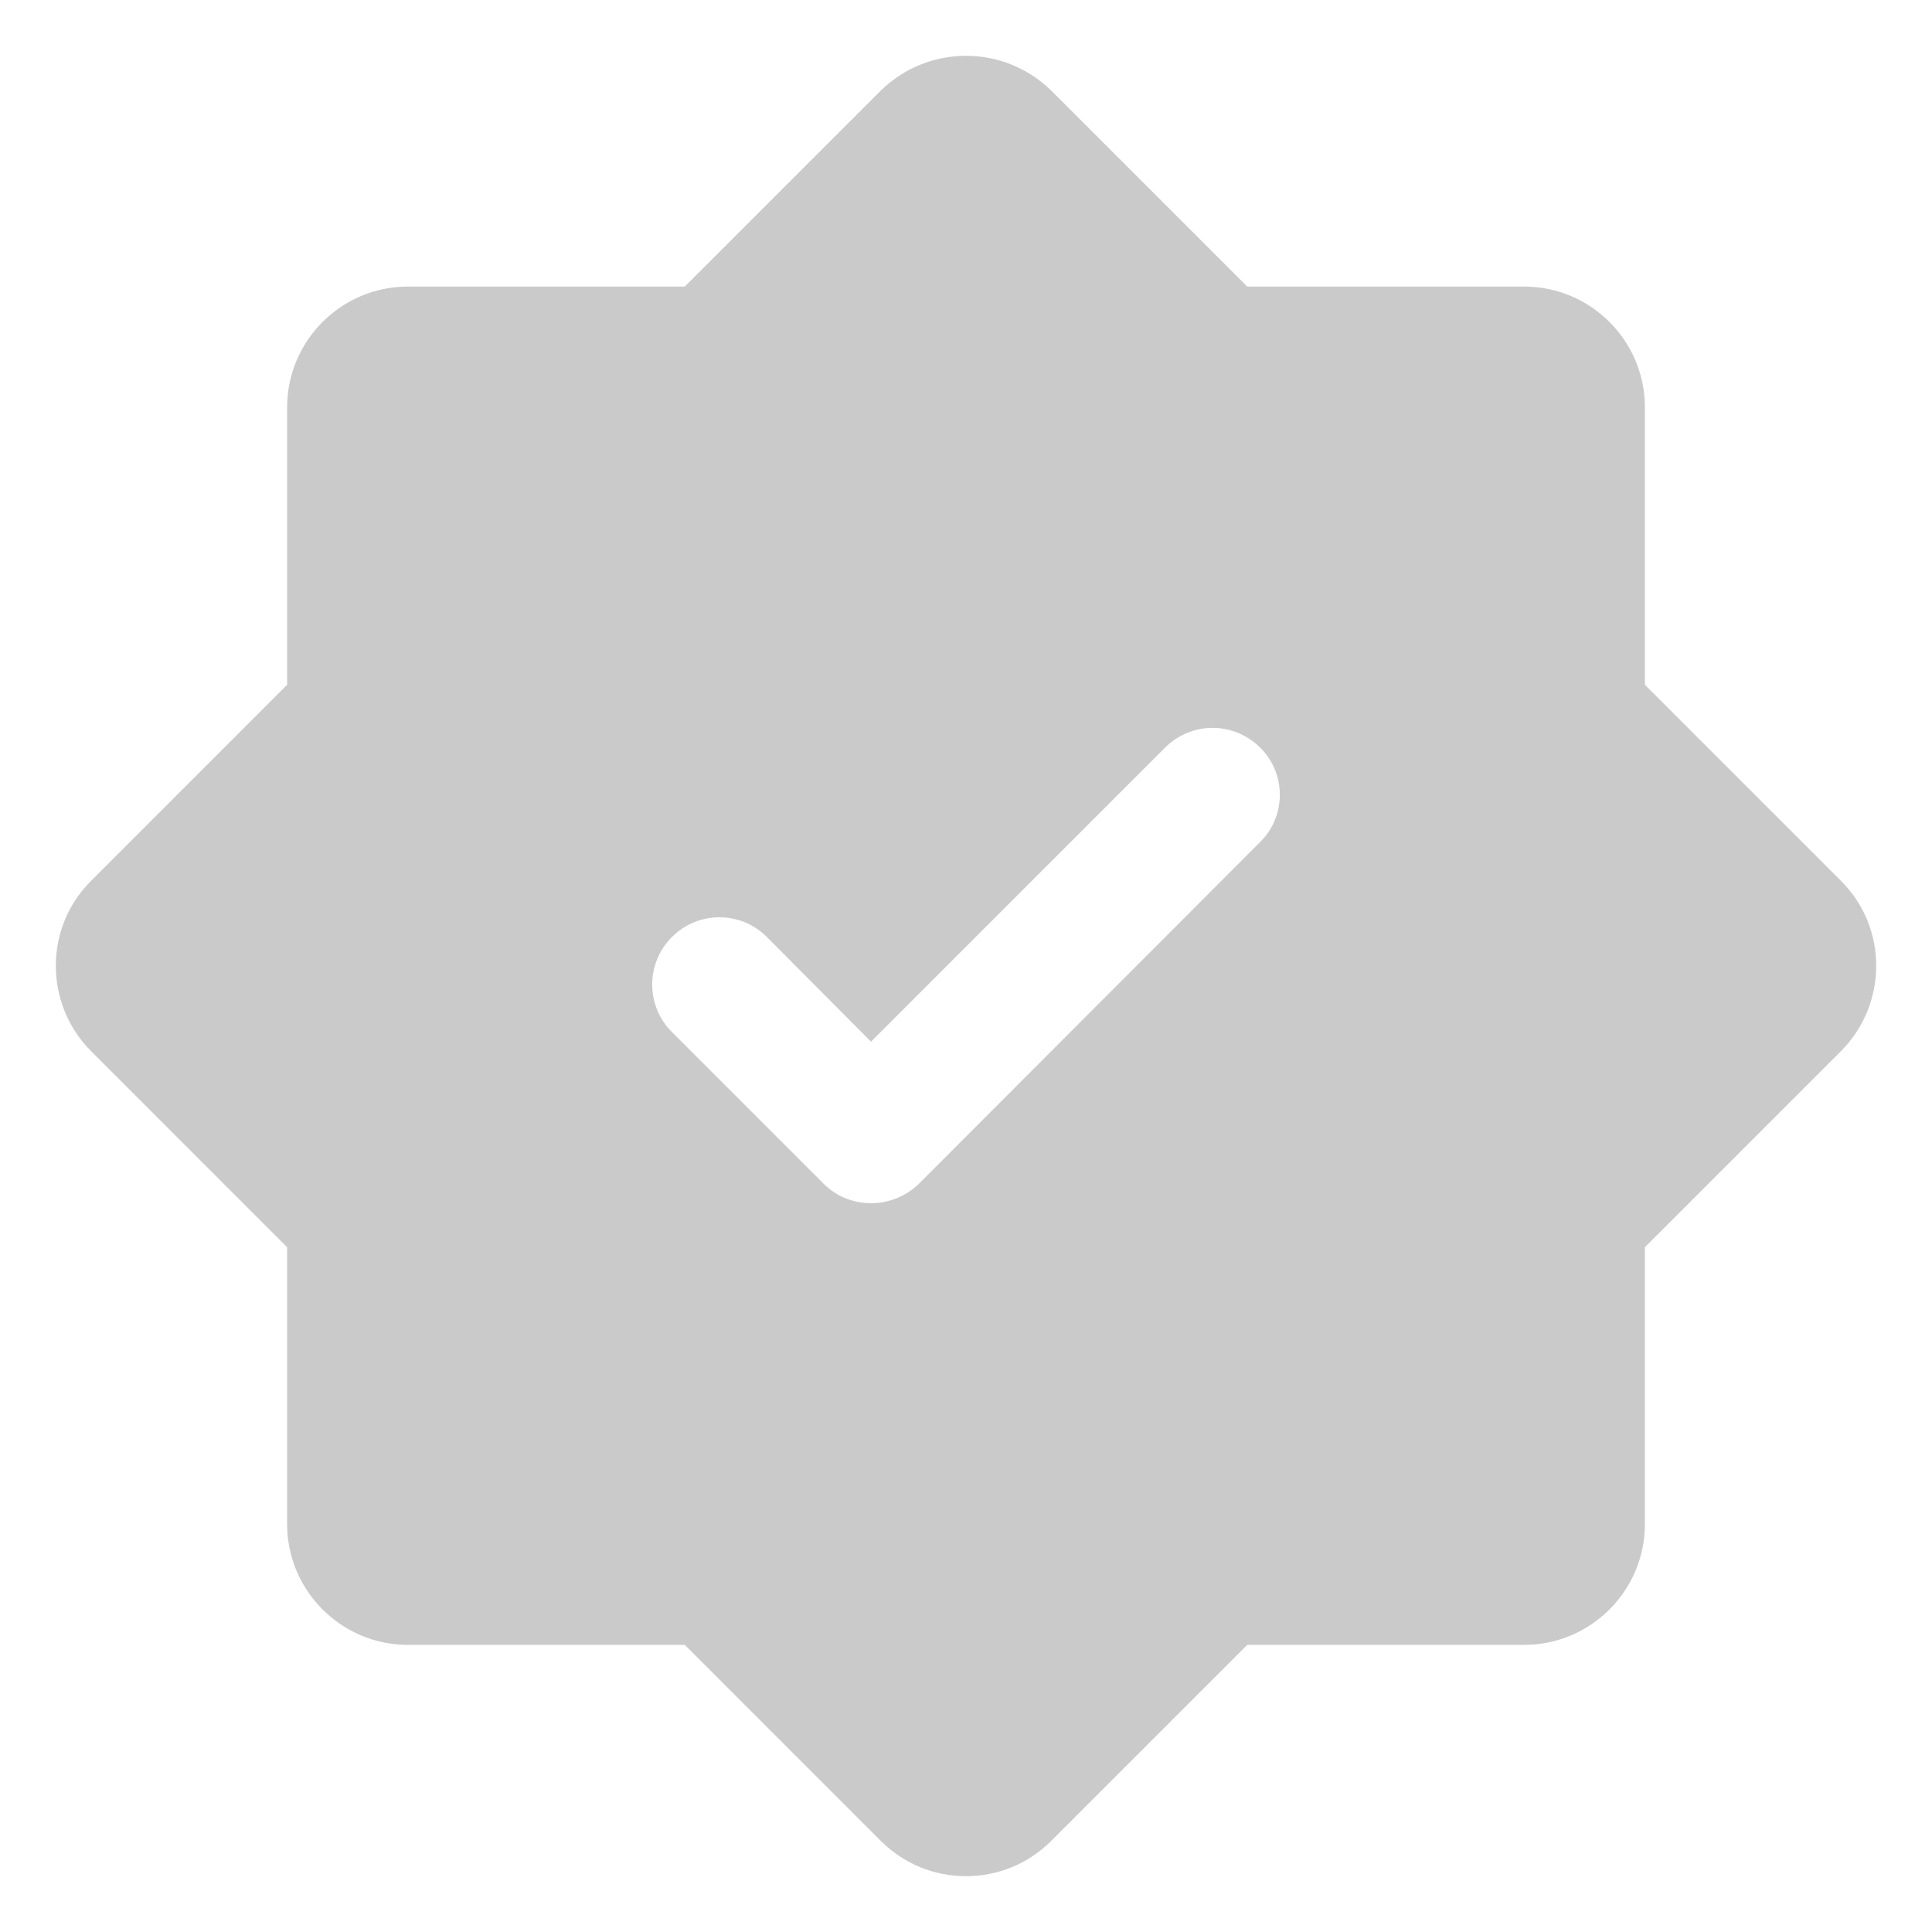 <?xml version="1.0" encoding="UTF-8"?> <svg xmlns="http://www.w3.org/2000/svg" width="73" height="73" viewBox="0 0 73 73" fill="none"><path d="M69.553 33.276L62.152 25.874V15.391C62.152 12.876 60.104 10.828 57.589 10.828H47.126L39.725 3.427C38.832 2.555 37.677 2.109 36.501 2.109C35.324 2.109 34.169 2.555 33.276 3.427L25.875 10.828H15.412C12.897 10.828 10.849 12.876 10.849 15.391V25.874L3.448 33.276C1.663 35.04 1.663 37.94 3.448 39.724L10.849 47.126V57.589C10.849 60.103 12.897 62.151 15.412 62.151H25.875L33.276 69.553C34.169 70.445 35.324 70.891 36.501 70.891C37.677 70.891 38.832 70.445 39.725 69.553L47.126 62.151H57.589C60.104 62.151 62.152 60.103 62.152 57.589V47.126L69.553 39.724C71.338 37.94 71.338 35.04 69.553 33.276ZM47.613 31.816L34.716 44.733C34.209 45.219 33.56 45.463 32.911 45.463C32.262 45.463 31.613 45.219 31.127 44.733L25.388 38.994C24.395 38.001 24.395 36.399 25.388 35.405C26.382 34.411 27.984 34.411 28.977 35.405L32.911 39.359L44.023 28.247C44.259 28.011 44.539 27.824 44.847 27.696C45.155 27.568 45.485 27.502 45.818 27.502C46.151 27.502 46.482 27.568 46.79 27.696C47.097 27.824 47.377 28.011 47.613 28.247C48.606 29.22 48.606 30.843 47.613 31.816Z" fill="#CACACA"></path></svg> 
